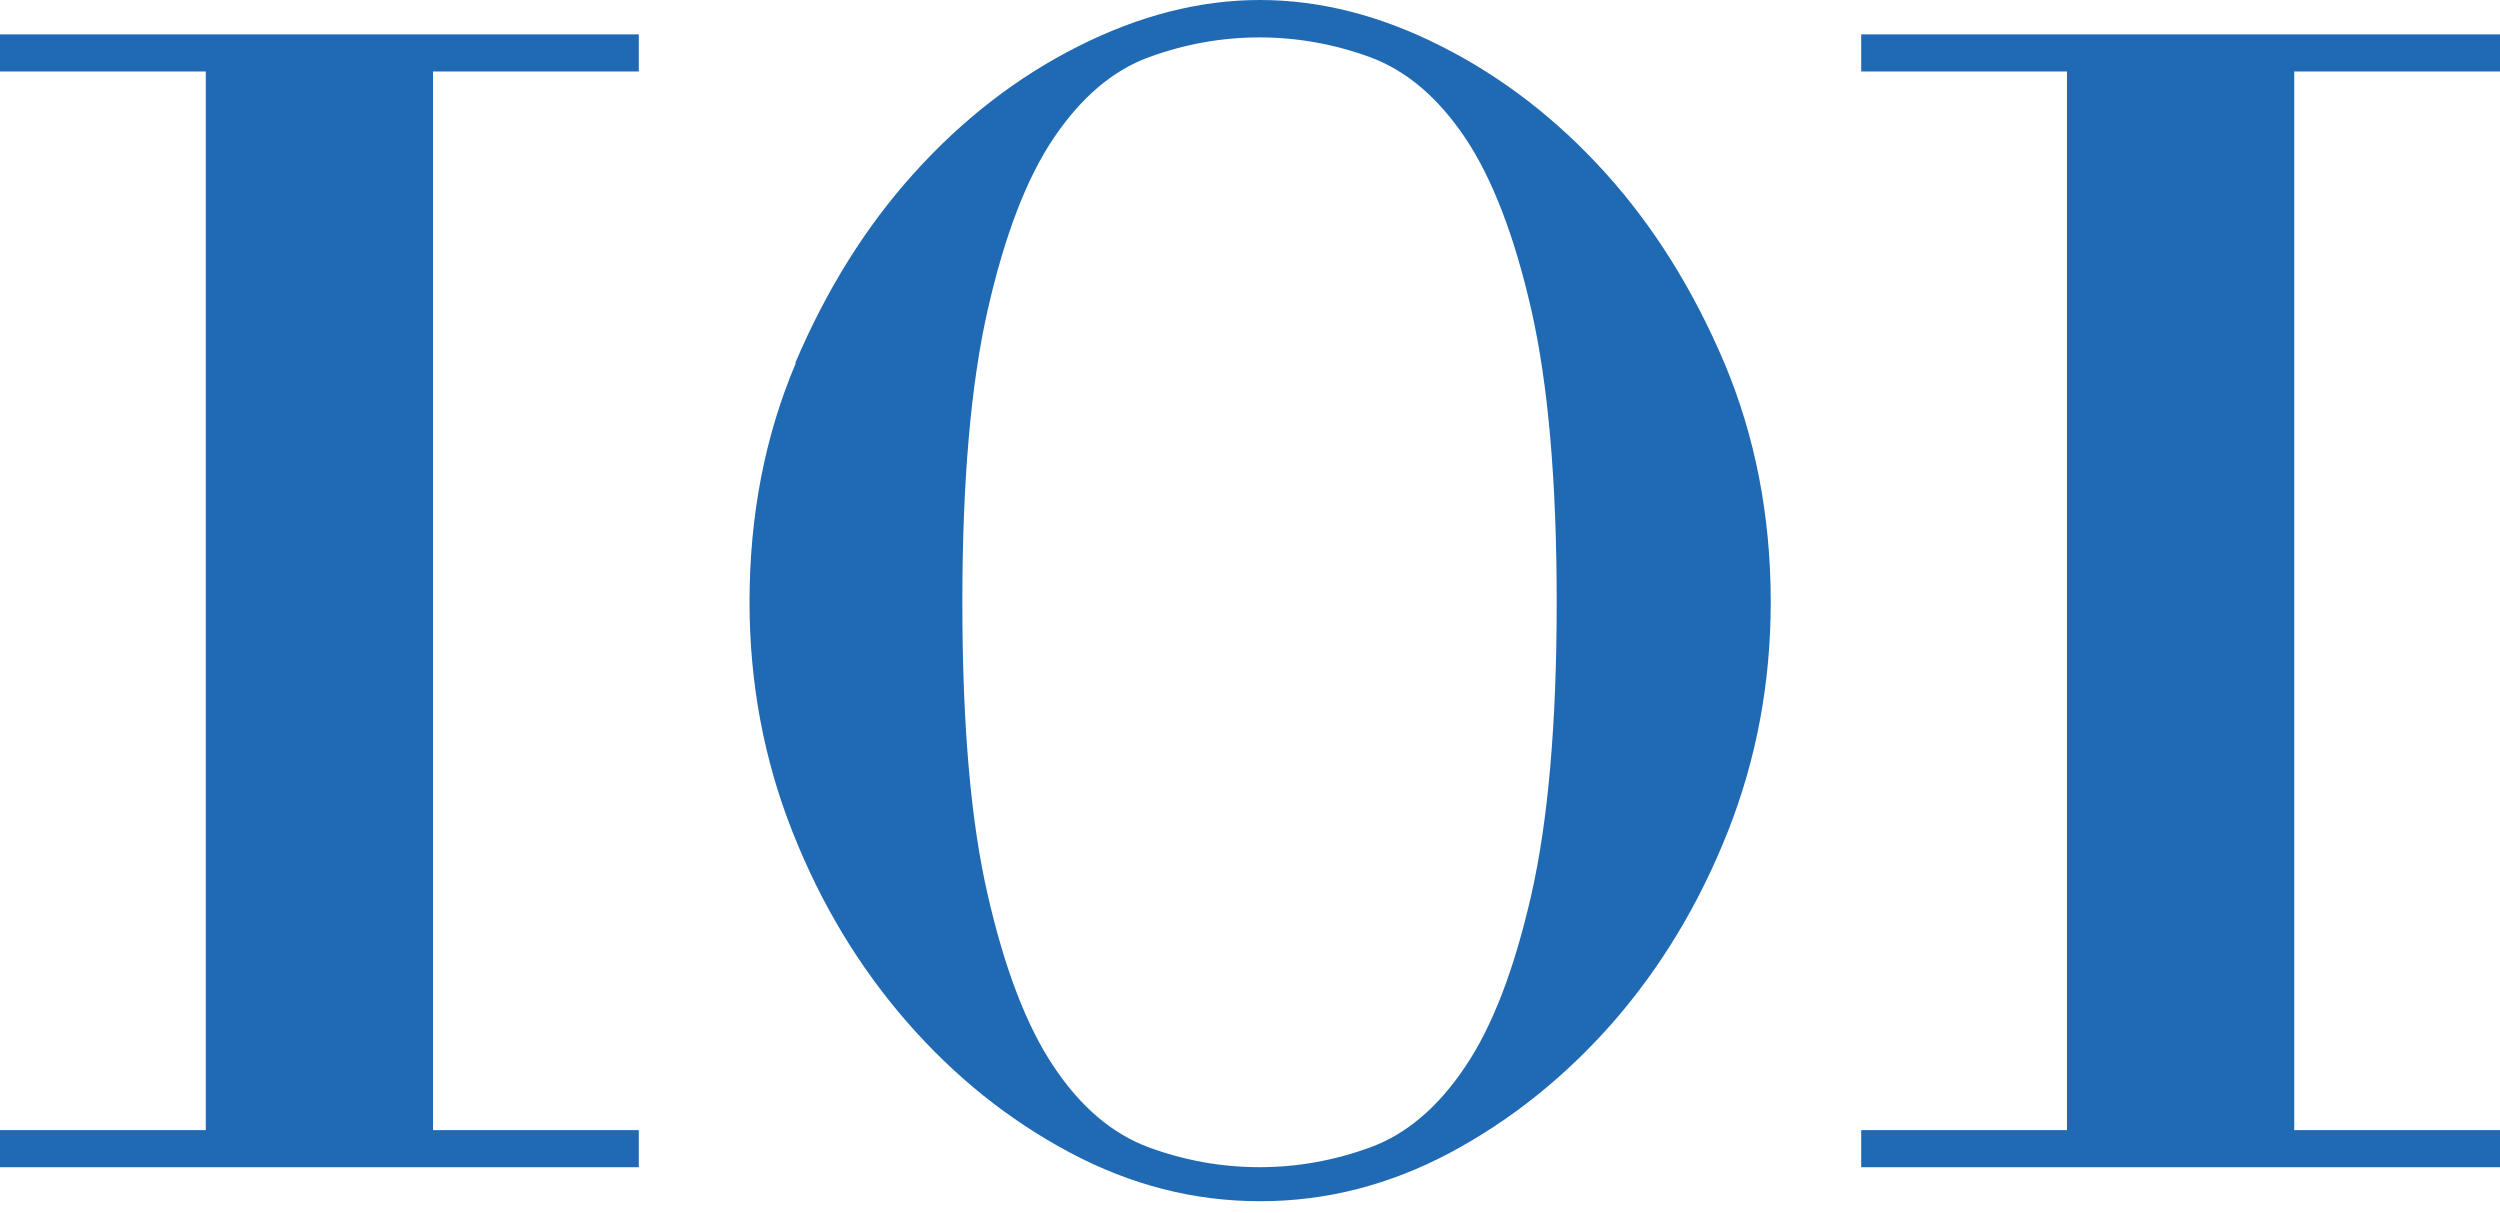 <svg width="169" height="82" viewBox="0 0 169 82" fill="none" xmlns="http://www.w3.org/2000/svg">
<path d="M53.757 24.545C55.85 19.611 58.525 15.32 61.8 11.692C65.076 8.064 68.766 5.203 72.891 3.13C76.996 1.057 81.101 -6.10352e-05 85.164 -6.10352e-05C89.227 -6.10352e-05 93.311 1.036 97.437 3.13C101.542 5.203 105.252 8.064 108.528 11.692C111.803 15.32 114.478 19.611 116.571 24.545C118.645 29.479 119.702 34.869 119.702 40.695C119.702 46.168 118.728 51.351 116.8 56.222C114.872 61.094 112.28 65.385 109.067 69.076C105.833 72.766 102.163 75.709 98.059 77.907C93.933 80.104 89.663 81.203 85.185 81.203C80.707 81.203 76.436 80.104 72.311 77.907C68.185 75.709 64.516 72.766 61.303 69.076C58.089 65.385 55.498 61.115 53.57 56.222C51.642 51.351 50.668 46.168 50.668 40.695C50.668 34.869 51.704 29.479 53.798 24.545H53.757ZM66.776 60.514C67.916 65.51 69.409 69.386 71.233 72.102C73.057 74.839 75.192 76.642 77.639 77.555C80.064 78.446 82.573 78.902 85.143 78.902C87.714 78.902 90.222 78.446 92.648 77.555C95.073 76.663 97.209 74.859 99.054 72.102C100.899 69.366 102.371 65.51 103.511 60.514C104.651 55.517 105.232 48.925 105.232 40.716C105.232 32.506 104.651 25.914 103.511 20.918C102.371 15.921 100.878 12.065 99.054 9.329C97.209 6.592 95.094 4.789 92.648 3.877C90.222 2.985 87.714 2.529 85.143 2.529C82.573 2.529 80.064 2.985 77.639 3.877C75.213 4.768 73.078 6.592 71.233 9.329C69.388 12.065 67.916 15.921 66.776 20.918C65.635 25.914 65.055 32.506 65.055 40.716C65.055 48.925 65.615 55.517 66.776 60.514Z" fill="#206AB4"/>
<path d="M0 4.832V2.324H43.183V4.832H29.272V76.396H43.183V78.904H0V76.396H13.911V4.832H0Z" fill="#206AB4"/>
<path d="M125.817 4.832V2.324H169V4.832H155.09V76.396H169V78.904H125.817V76.396H139.728V4.832H125.817Z" fill="#206AB4"/>
</svg>
